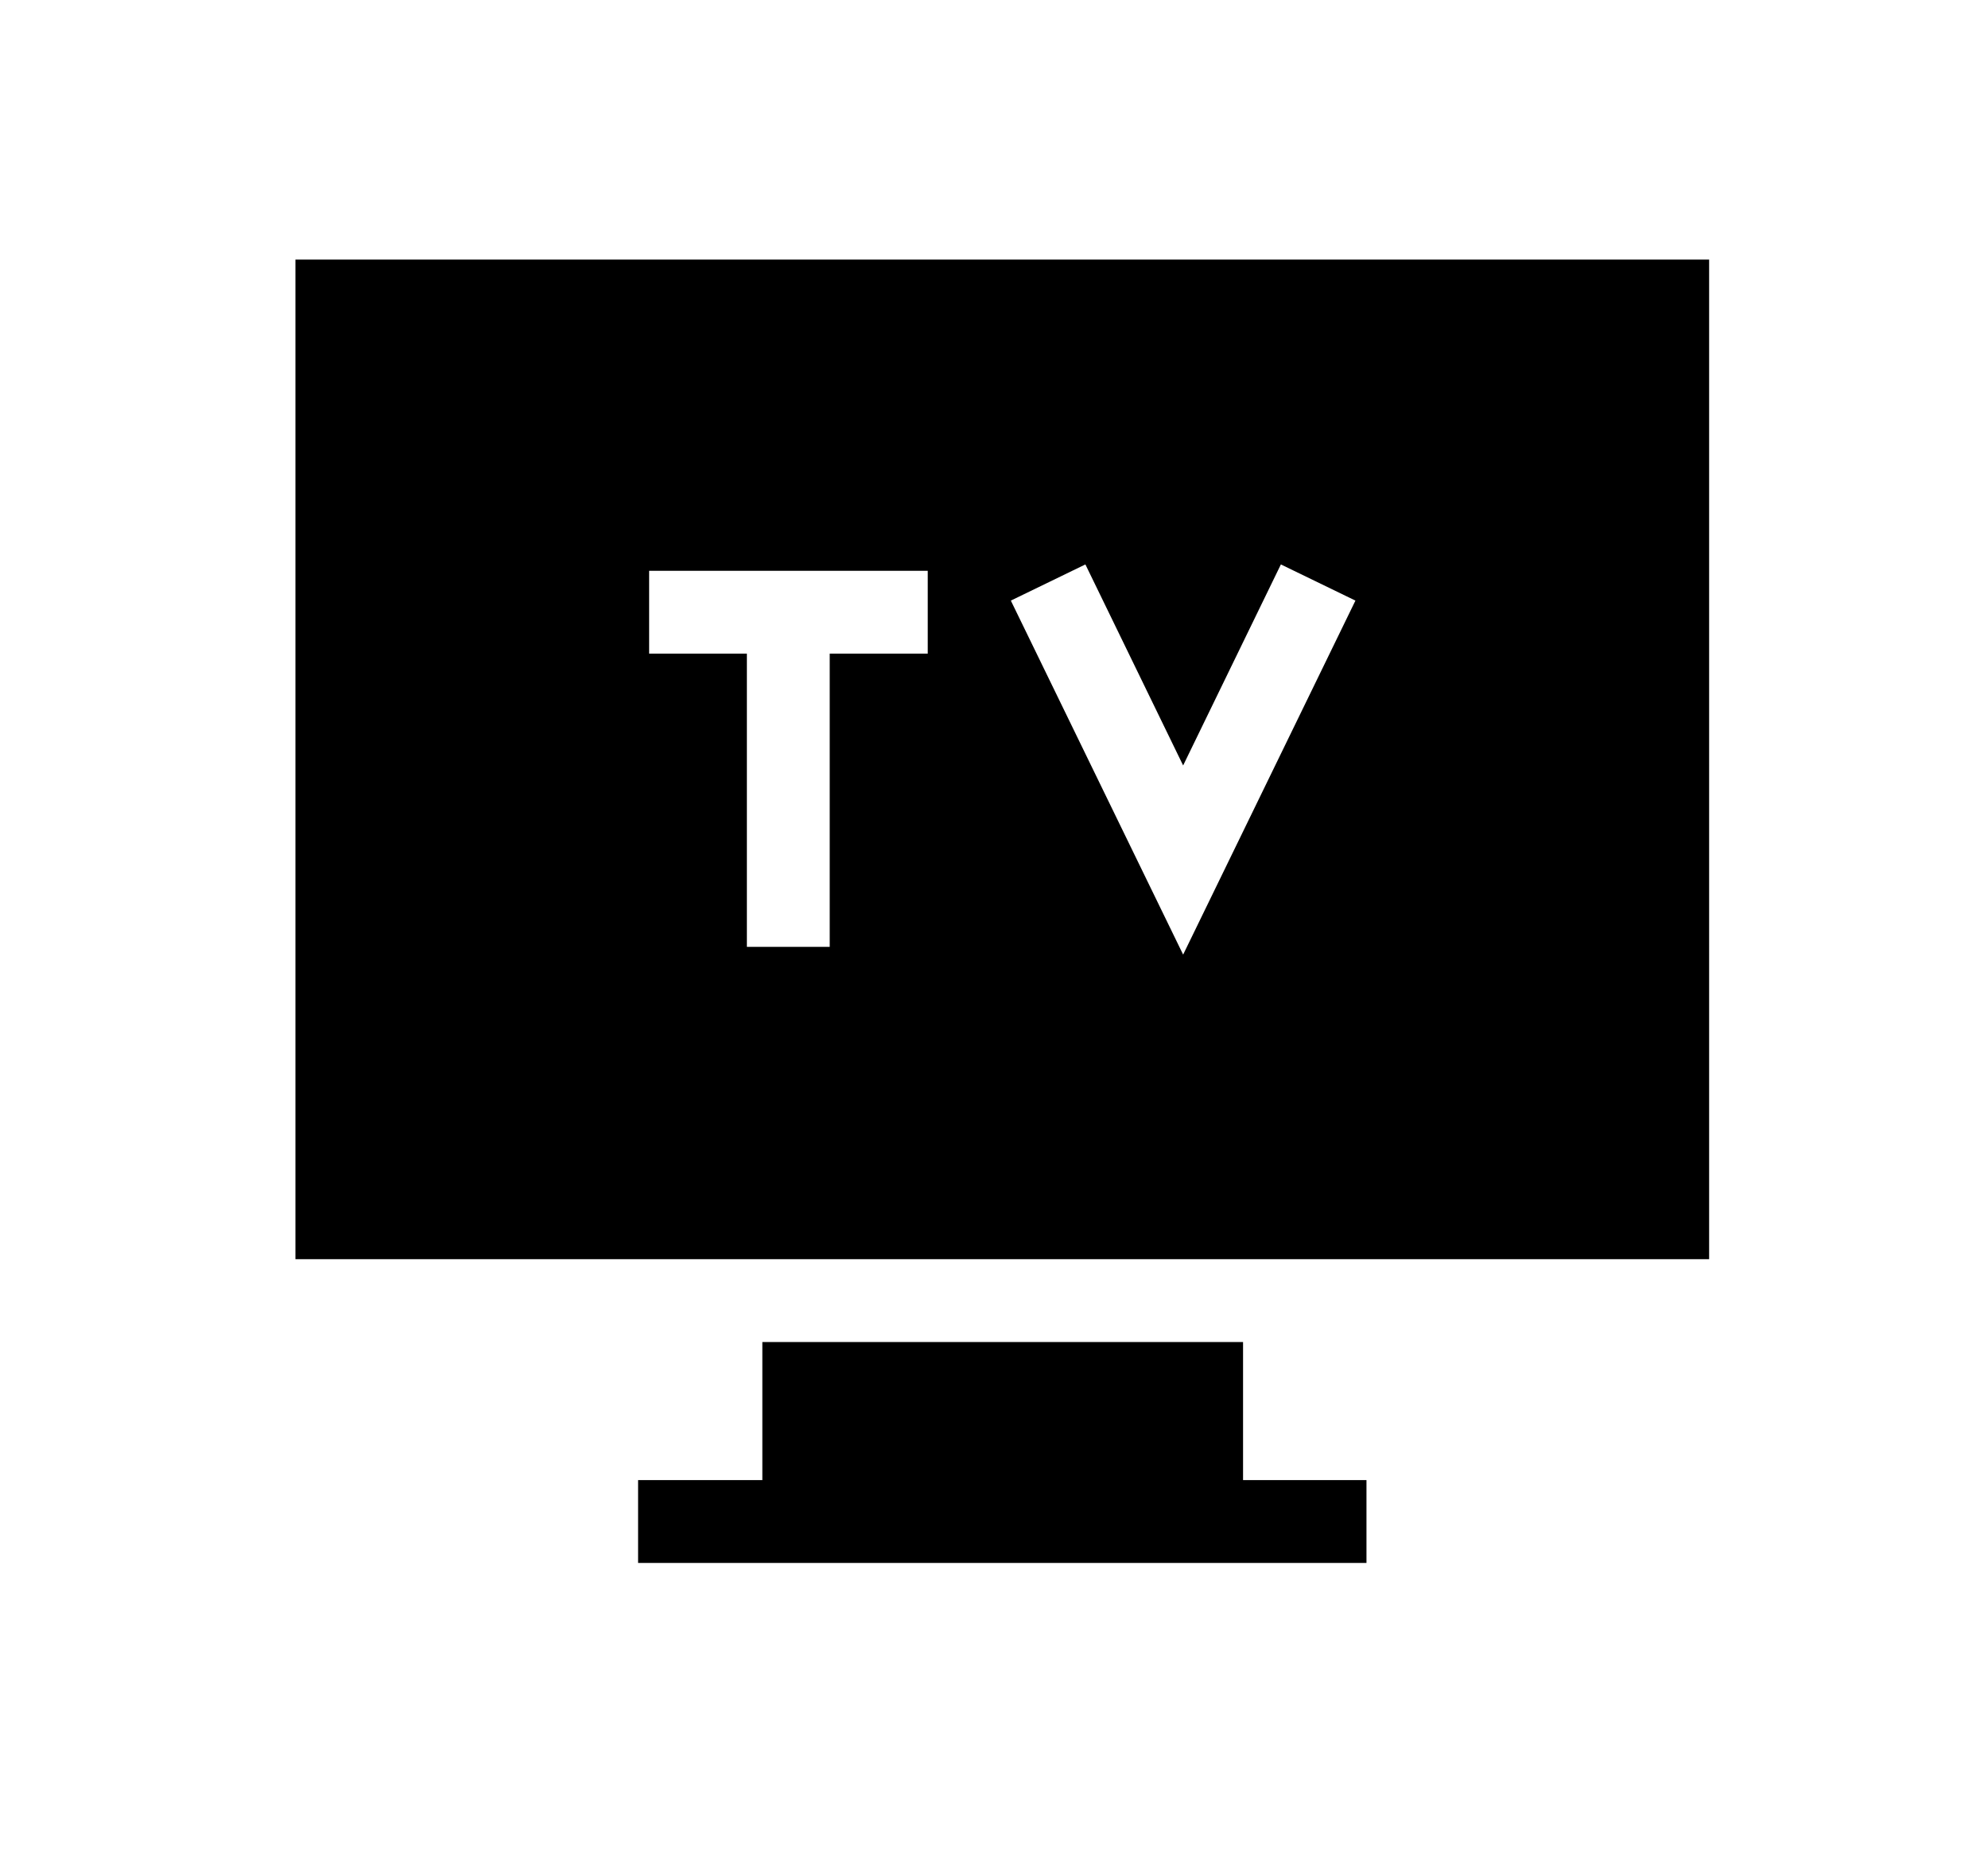 <?xml version="1.0" encoding="utf-8"?>
<!-- Generator: Adobe Illustrator 19.0.0, SVG Export Plug-In . SVG Version: 6.00 Build 0)  -->
<svg version="1.1" id="Capa_1" xmlns="http://www.w3.org/2000/svg" xmlns:xlink="http://www.w3.org/1999/xlink" x="0px" y="0px"
	 viewBox="-330 -49 720 671" style="enable-background:new -330 -49 720 671;" xml:space="preserve">
<g>
	<g>
		<polygon points="120.2,487 120.2,437 -53.9,437 -53.9,487 -98.9,487 -98.9,517 164.9,517 164.9,487 		"/>
	</g>
</g>
<g>
	<g>
		<path d="M-223,45v362h30h452h30V45H-223z M6,187.7h-35.5v106.2h-30V187.7h-35.4v-30H6V187.7z M98.5,296.7L36.1,168.5l27-13.1
			l35.4,72.8l35.4-72.8l27,13.1L98.5,296.7z"/>
	</g>
</g>
</svg>
